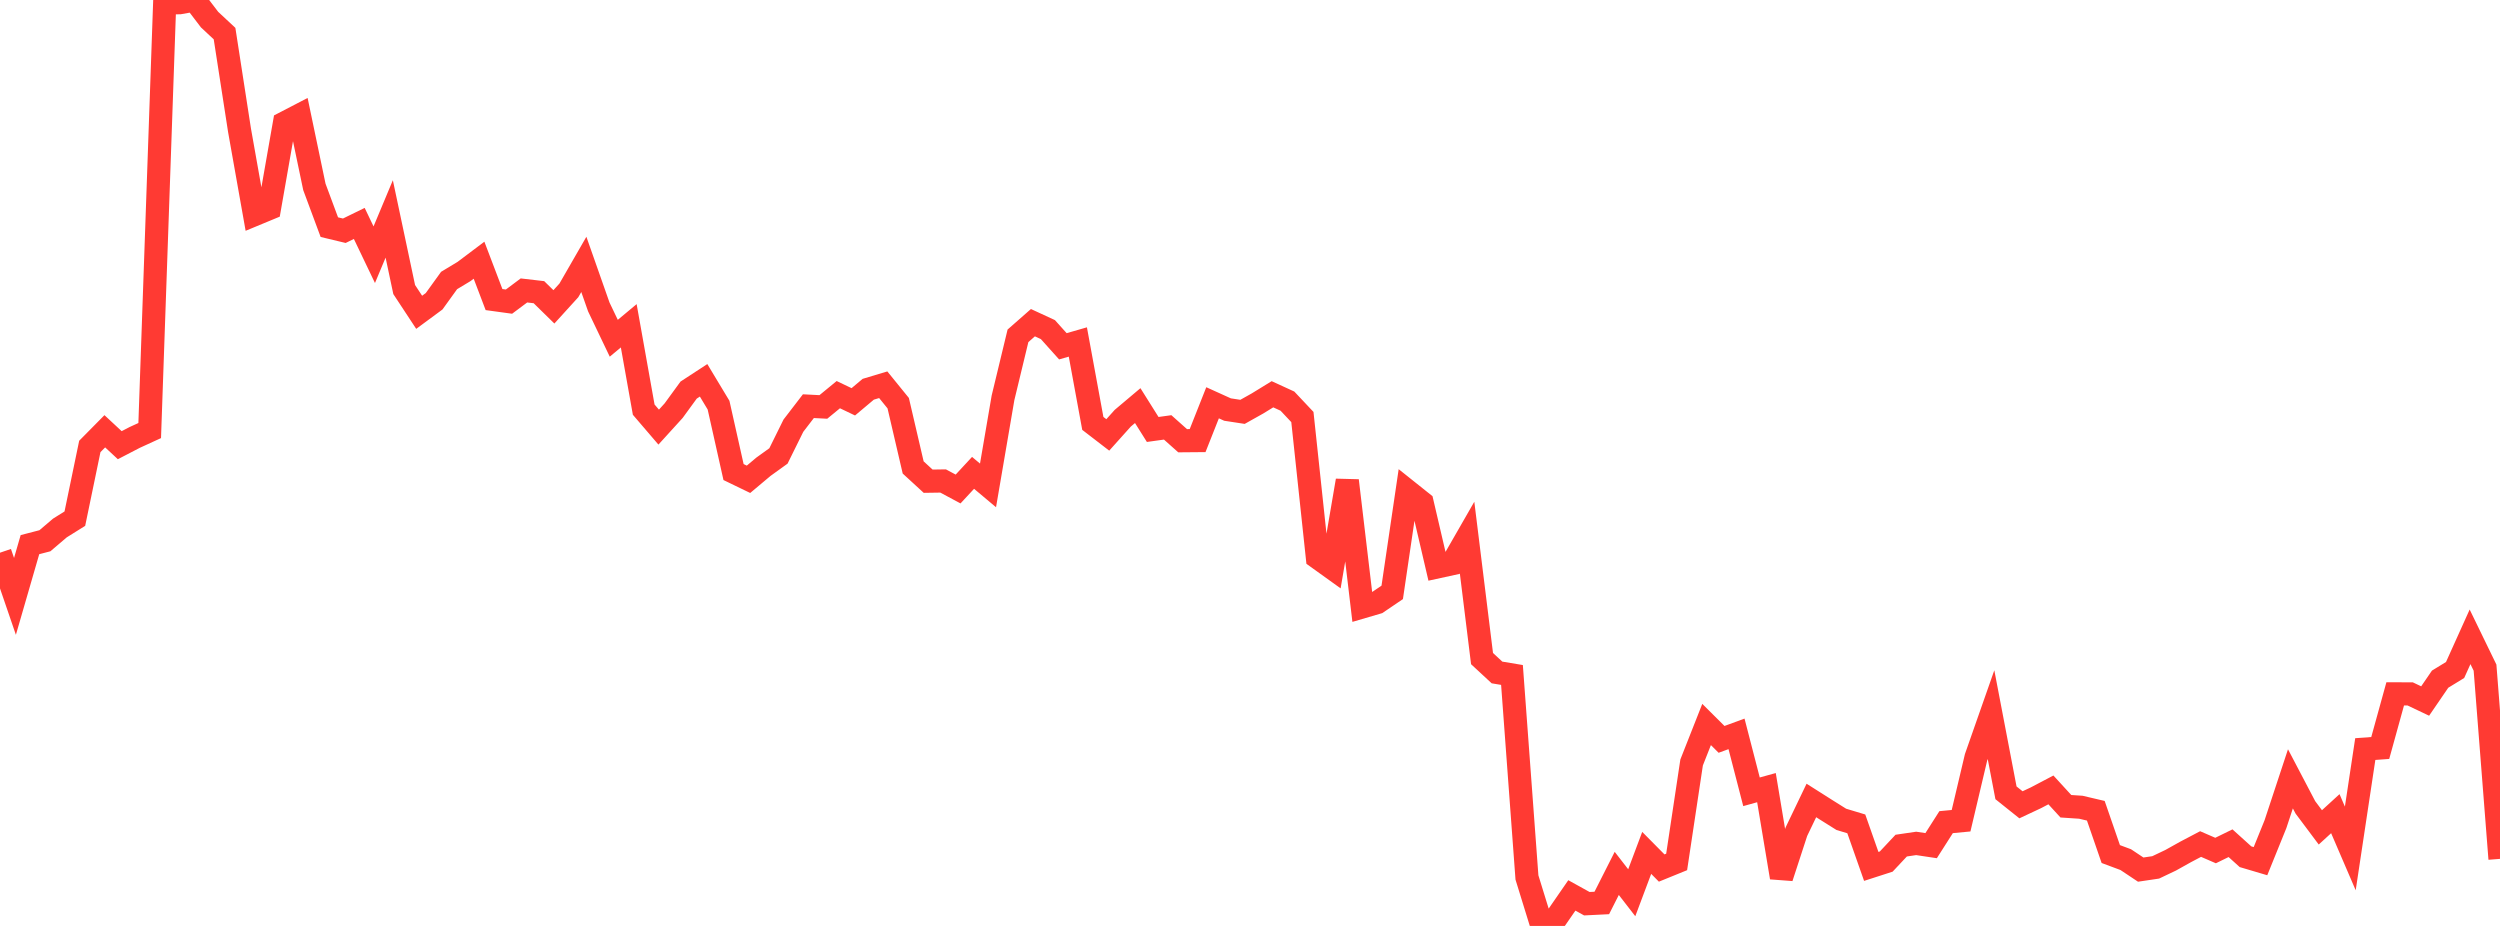 <?xml version="1.0" standalone="no"?>
<!DOCTYPE svg PUBLIC "-//W3C//DTD SVG 1.1//EN" "http://www.w3.org/Graphics/SVG/1.1/DTD/svg11.dtd">

<svg width="135" height="50" viewBox="0 0 135 50" preserveAspectRatio="none" 
  xmlns="http://www.w3.org/2000/svg"
  xmlns:xlink="http://www.w3.org/1999/xlink">


<polyline points="0.0, 29.846 0.808, 32.205 1.617, 29.411 2.425, 29.201 3.234, 28.512 4.042, 28.007 4.85, 24.108 5.659, 23.289 6.467, 24.04 7.275, 23.621 8.084, 23.25 8.892, 0.162 9.701, 0.146 10.509, 0.0 11.317, 1.06 12.126, 1.815 12.934, 7.035 13.743, 11.588 14.551, 11.253 15.359, 6.644 16.168, 6.224 16.976, 10.091 17.784, 12.266 18.593, 12.46 19.401, 12.065 20.21, 13.755 21.018, 11.822 21.826, 15.635 22.635, 16.864 23.443, 16.268 24.251, 15.147 25.06, 14.659 25.868, 14.051 26.677, 16.177 27.485, 16.288 28.293, 15.684 29.102, 15.778 29.91, 16.57 30.719, 15.68 31.527, 14.277 32.335, 16.575 33.144, 18.266 33.952, 17.592 34.76, 22.12 35.569, 23.064 36.377, 22.175 37.186, 21.065 37.994, 20.537 38.802, 21.879 39.611, 25.491 40.419, 25.882 41.228, 25.203 42.036, 24.621 42.844, 22.986 43.653, 21.933 44.461, 21.975 45.269, 21.311 46.078, 21.698 46.886, 21.019 47.695, 20.776 48.503, 21.771 49.311, 25.242 50.12, 25.985 50.928, 25.973 51.737, 26.406 52.545, 25.534 53.353, 26.212 54.162, 21.484 54.97, 18.135 55.778, 17.425 56.587, 17.799 57.395, 18.7 58.204, 18.467 59.012, 22.864 59.82, 23.486 60.629, 22.584 61.437, 21.903 62.246, 23.191 63.054, 23.079 63.862, 23.799 64.671, 23.792 65.479, 21.75 66.287, 22.116 67.096, 22.24 67.904, 21.787 68.713, 21.29 69.521, 21.661 70.329, 22.519 71.138, 30.101 71.946, 30.681 72.754, 25.952 73.563, 32.774 74.371, 32.537 75.18, 31.988 75.988, 26.502 76.796, 27.147 77.605, 30.615 78.413, 30.439 79.222, 29.03 80.03, 35.564 80.838, 36.313 81.647, 36.448 82.455, 47.383 83.263, 50.0 84.072, 49.522 84.88, 48.352 85.689, 48.8 86.497, 48.76 87.305, 47.163 88.114, 48.208 88.922, 46.056 89.731, 46.874 90.539, 46.545 91.347, 41.174 92.156, 39.122 92.964, 39.926 93.772, 39.629 94.581, 42.757 95.389, 42.532 96.198, 47.384 97.006, 44.909 97.814, 43.225 98.623, 43.738 99.431, 44.245 100.24, 44.489 101.048, 46.786 101.856, 46.525 102.665, 45.663 103.473, 45.544 104.281, 45.665 105.09, 44.396 105.898, 44.319 106.707, 40.894 107.515, 38.59 108.323, 42.812 109.132, 43.459 109.94, 43.08 110.749, 42.655 111.557, 43.537 112.365, 43.591 113.174, 43.781 113.982, 46.119 114.79, 46.42 115.599, 46.959 116.407, 46.839 117.216, 46.454 118.024, 46.003 118.832, 45.578 119.641, 45.929 120.449, 45.533 121.257, 46.263 122.066, 46.503 122.874, 44.508 123.683, 42.057 124.491, 43.598 125.299, 44.678 126.108, 43.938 126.916, 45.816 127.725, 40.45 128.533, 40.391 129.341, 37.468 130.15, 37.471 130.958, 37.855 131.766, 36.675 132.575, 36.18 133.383, 34.388 134.192, 36.053 135.0, 46.379" fill="none" stroke="#ff3a33" stroke-width="1.25"/>

</svg>